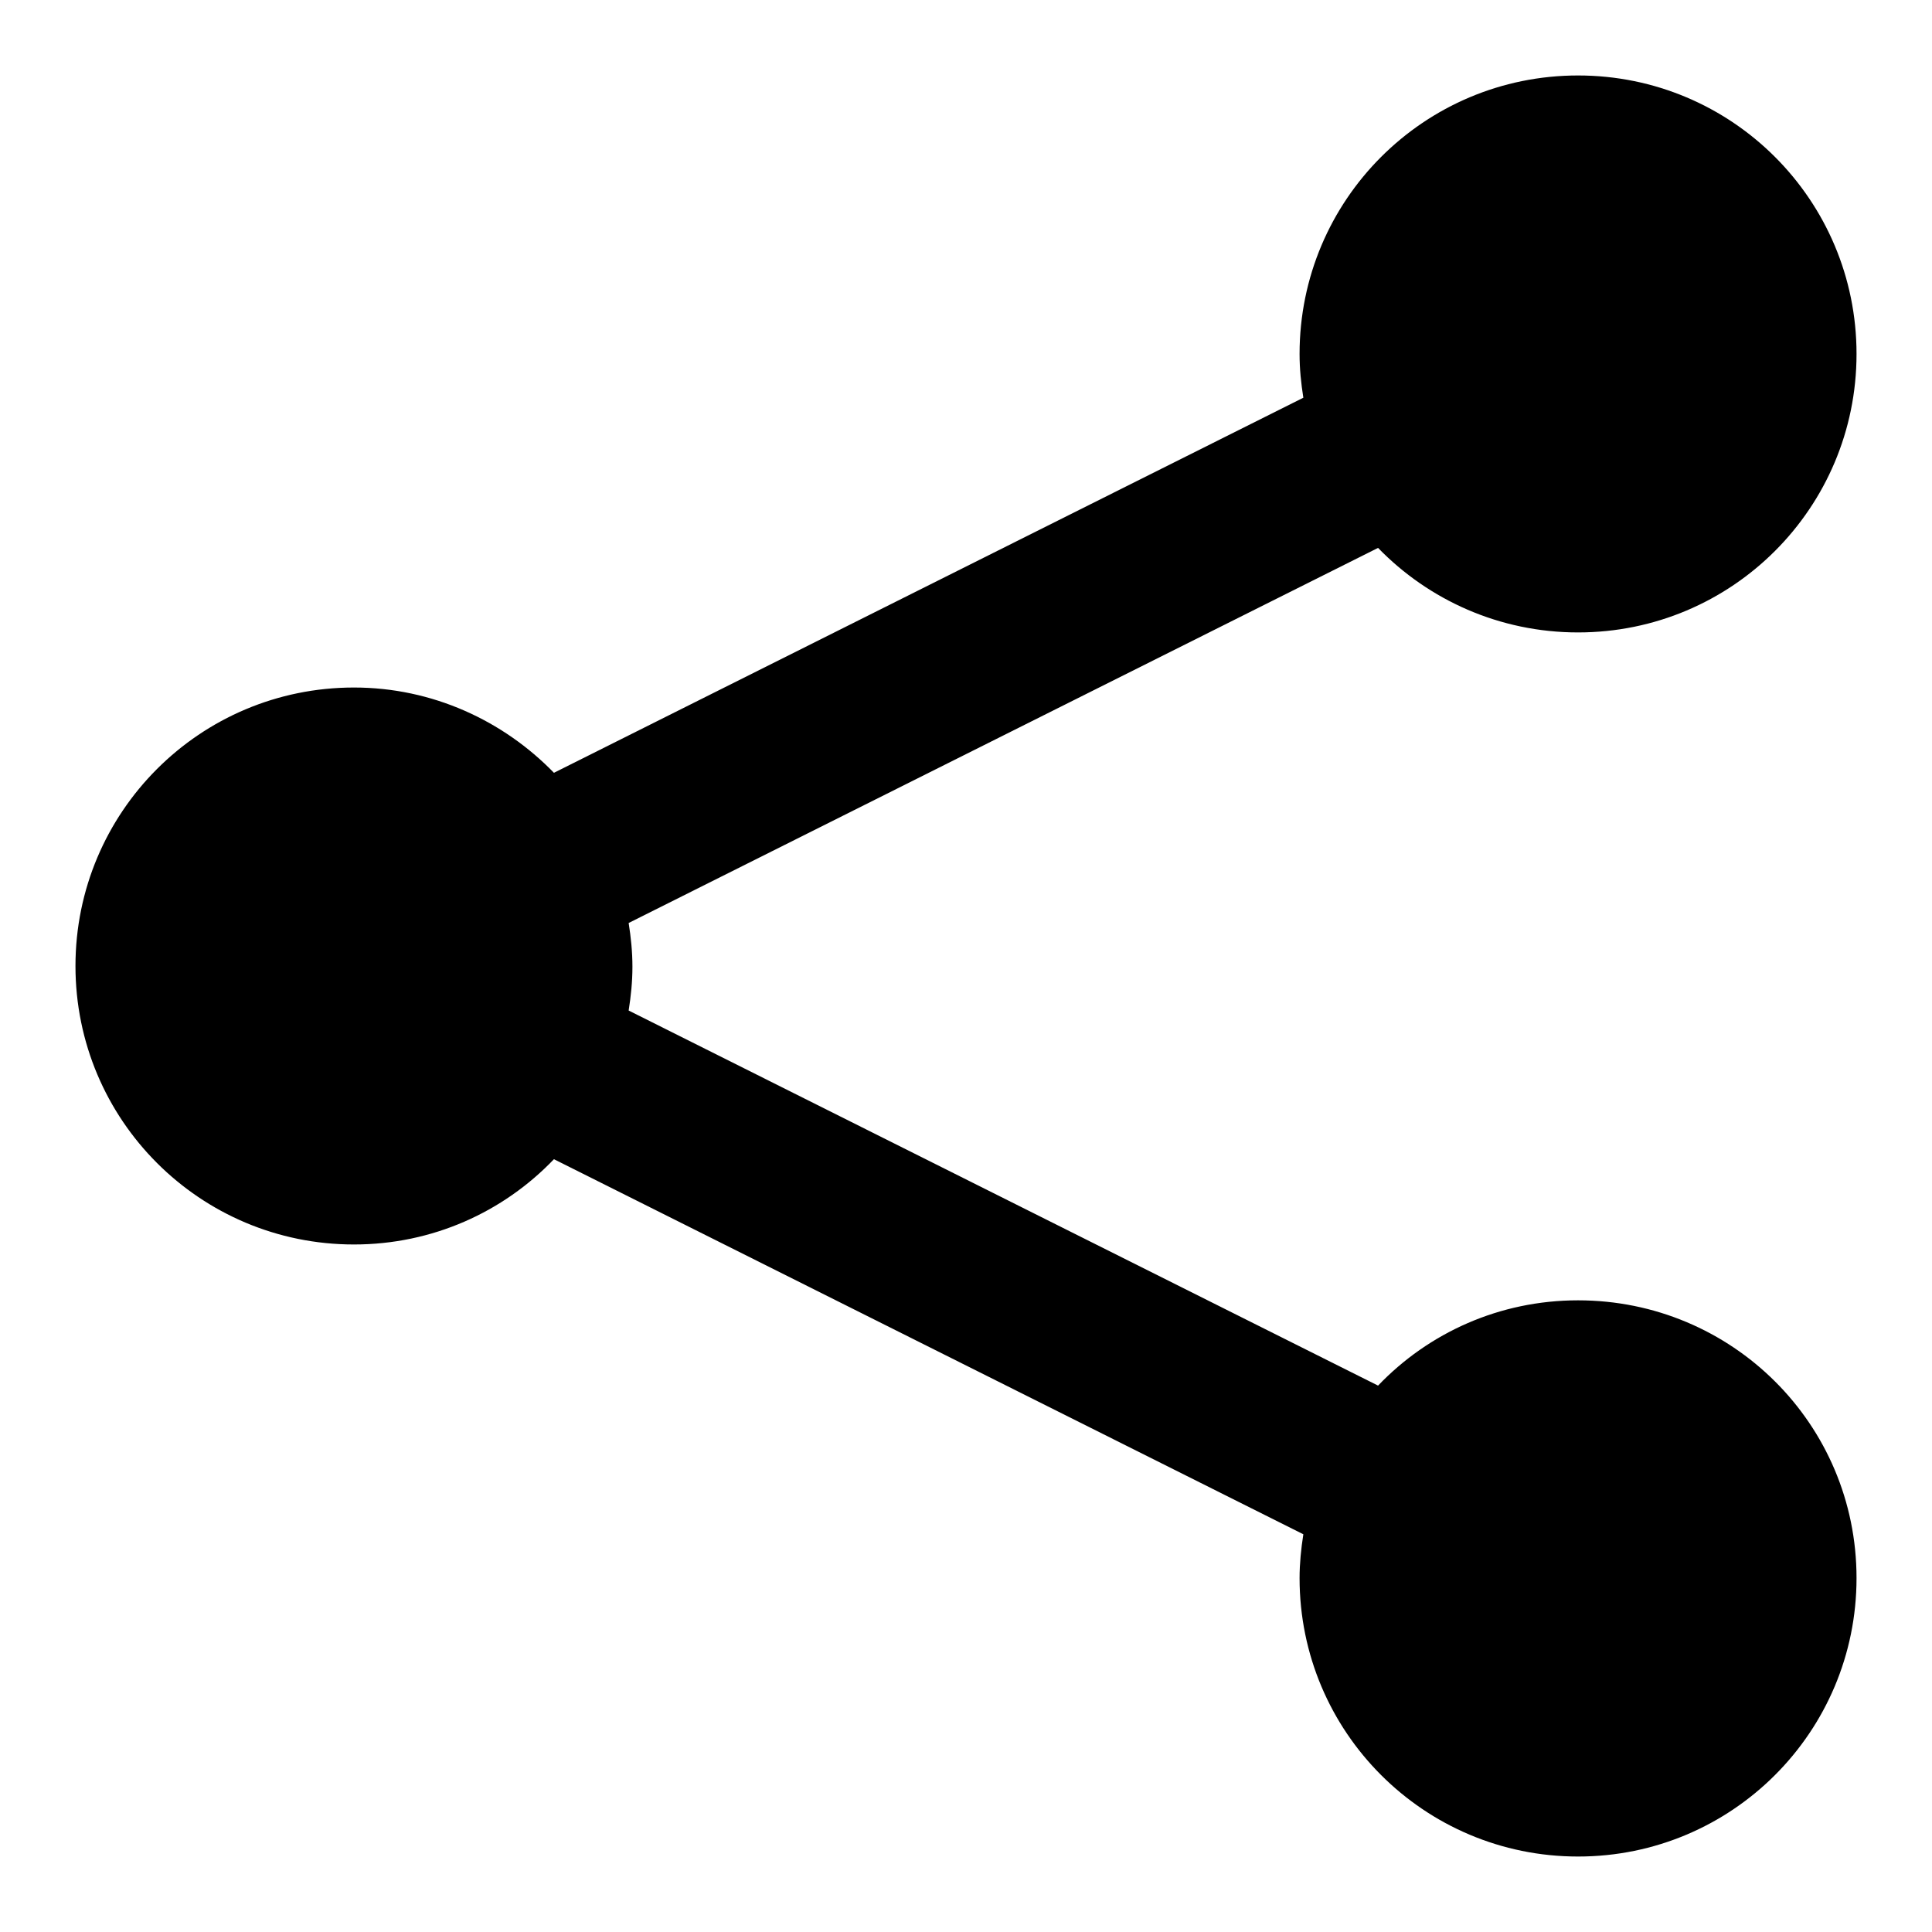 <?xml version="1.0" encoding="utf-8"?>
<!-- Svg Vector Icons : http://www.onlinewebfonts.com/icon -->
<!DOCTYPE svg PUBLIC "-//W3C//DTD SVG 1.1//EN" "http://www.w3.org/Graphics/SVG/1.1/DTD/svg11.dtd">
<svg version="1.1" xmlns="http://www.w3.org/2000/svg" xmlns:xlink="http://www.w3.org/1999/xlink" x="0px" y="0px" viewBox="0 0 256 256" enable-background="new 0 0 256 256" xml:space="preserve">
<g> <path fill="#000000" d="M209.1,172.3c-10.4,0-19.8,4.3-26.5,11.3l-99.3-49.7c0.3-1.9,0.5-3.8,0.5-5.8c0-2-0.2-3.9-0.5-5.8 l99.3-49.7c6.7,6.9,16.1,11.2,26.5,11.2c20.4,0,36.9-16.5,36.9-36.9S229.5,10,209.1,10s-36.9,16.5-36.9,36.9c0,2,0.2,3.9,0.5,5.8 l-99.3,49.7c-6.7-6.9-16.1-11.3-26.5-11.3C26.5,91.1,10,107.6,10,128s16.5,36.9,36.9,36.9c10.4,0,19.8-4.3,26.5-11.3l99.3,49.7 c-0.3,1.9-0.5,3.9-0.5,5.8c0,20.4,16.5,36.9,36.9,36.9s36.9-16.5,36.9-36.9S229.5,172.3,209.1,172.3z"/></g>
</svg>